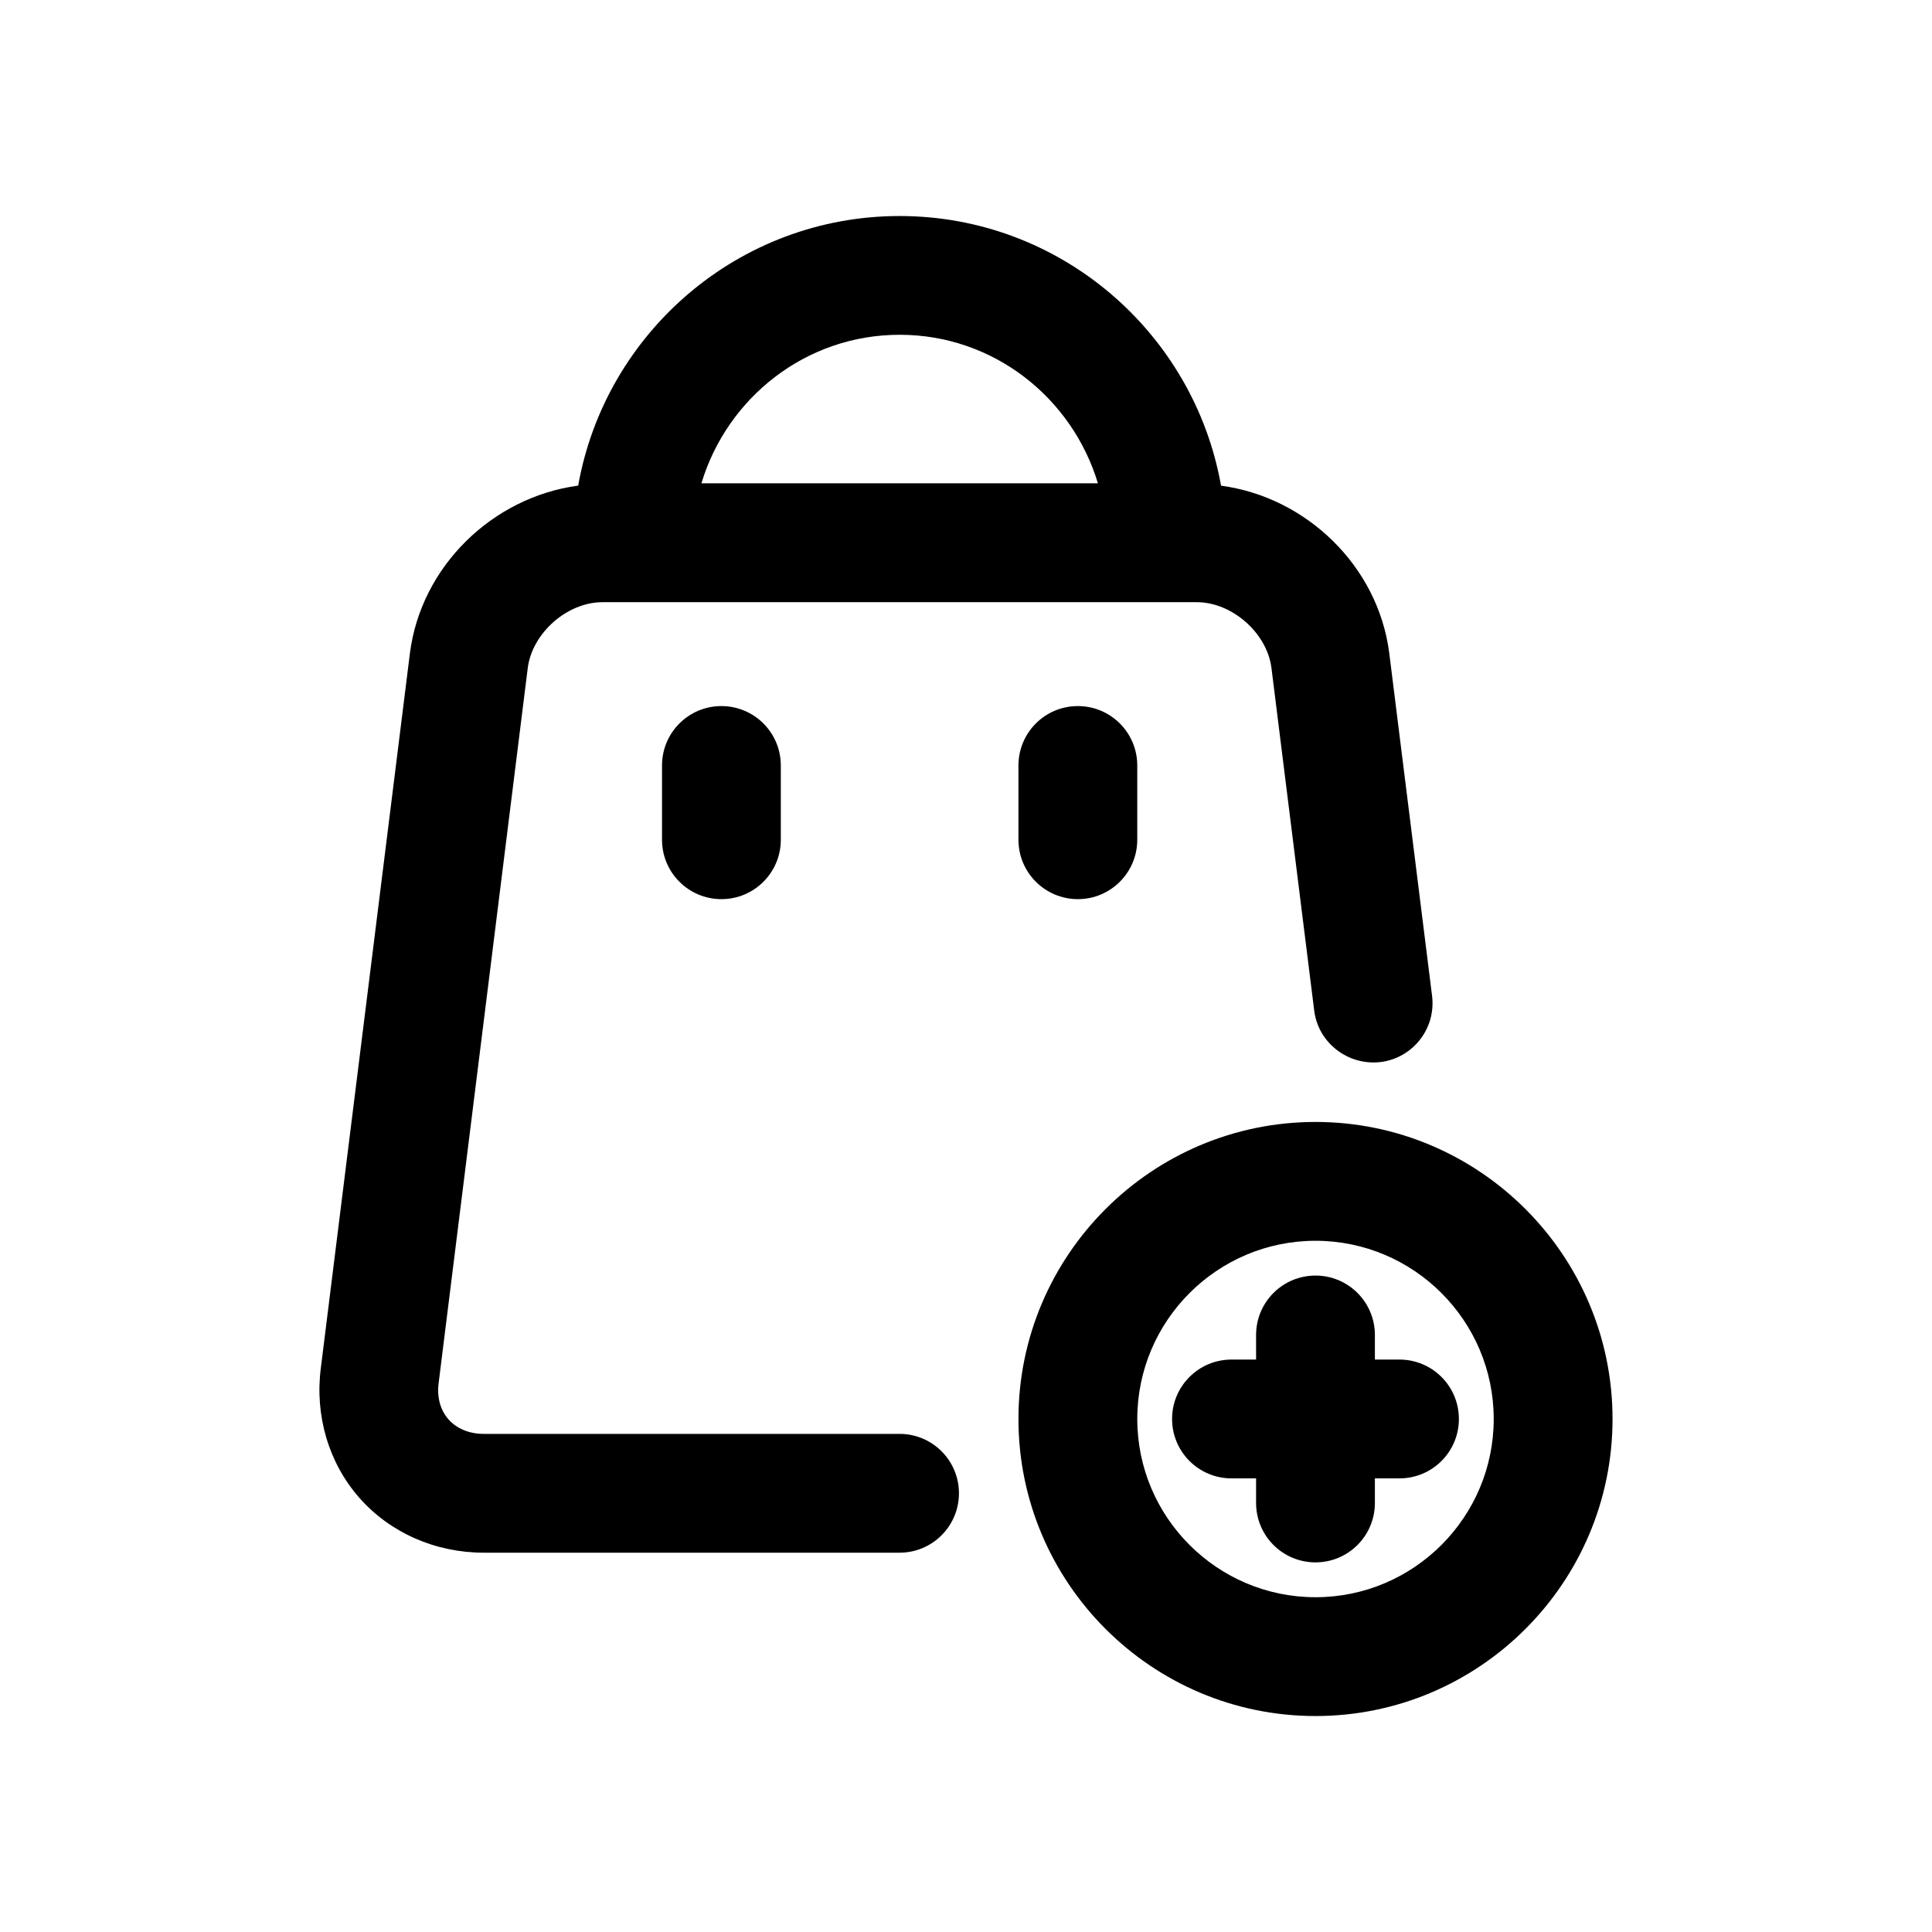 <?xml version="1.0" encoding="UTF-8"?>
<!-- Uploaded to: ICON Repo, www.iconrepo.com, Generator: ICON Repo Mixer Tools -->
<svg fill="#000000" width="800px" height="800px" version="1.1" viewBox="144 144 512 512" xmlns="http://www.w3.org/2000/svg">
 <g>
  <path d="m492.62 441.33c-43.406 0-78.719 35.312-78.719 78.719s35.312 78.719 78.719 78.719 78.719-35.312 78.719-78.719-35.312-78.719-78.719-78.719zm0 125.95c-26.039 0-47.23-21.191-47.23-47.23s21.191-47.23 47.23-47.23c26.039 0 47.23 21.191 47.23 47.23s-21.191 47.23-47.23 47.23z"/>
  <path d="m508.36 504.3v-6.519c0-8.707-7.055-15.742-15.742-15.742-8.691 0-15.742 7.039-15.742 15.742v6.519h-6.519c-8.691 0-15.742 7.039-15.742 15.742 0 8.707 7.055 15.742 15.742 15.742h6.519v6.519c0 8.707 7.055 15.742 15.742 15.742 8.691 0 15.742-7.039 15.742-15.742v-6.519h6.519c8.691 0 15.742-7.039 15.742-15.742 0-8.707-7.055-15.742-15.742-15.742z"/>
  <path d="m480.94 320.95 11.336 90.844c1.07 8.629 9.004 14.656 17.57 13.664 8.629-1.07 14.754-8.941 13.664-17.57l-11.352-90.875c-2.961-23.02-21.965-41.281-44.57-44.305-7.195-40.539-42.602-71.461-85.191-71.461-42.586 0-77.977 30.906-85.172 71.445-22.609 3.023-41.613 21.301-44.586 44.352l-23.617 189.5c-1.621 12.625 2.094 25.16 10.188 34.371 8.141 9.258 20.152 14.562 32.969 14.562h110.21c8.691 0 15.742-7.039 15.742-15.742 0-8.707-7.055-15.742-15.742-15.742h-110.21c-3.824 0-7.133-1.371-9.336-3.856-2.156-2.457-3.086-5.856-2.598-9.621l23.617-189.5c1.195-9.289 10.453-17.43 19.805-17.43h157.44c9.379-0.02 18.637 8.137 19.832 17.363zm-151.06-48.871c6.832-22.672 27.664-39.359 52.539-39.359s45.703 16.688 52.539 39.359z"/>
  <path d="m319.44 346.86v19.68c0 8.707 7.055 15.742 15.742 15.742 8.691 0 15.742-7.039 15.742-15.742v-19.68c0-8.707-7.055-15.742-15.742-15.742-8.691-0.004-15.742 7.035-15.742 15.742z"/>
  <path d="m413.9 346.86v19.68c0 8.707 7.055 15.742 15.742 15.742 8.691 0 15.742-7.039 15.742-15.742v-19.68c0-8.707-7.055-15.742-15.742-15.742-8.691-0.004-15.742 7.035-15.742 15.742z"/>
 </g>
</svg>